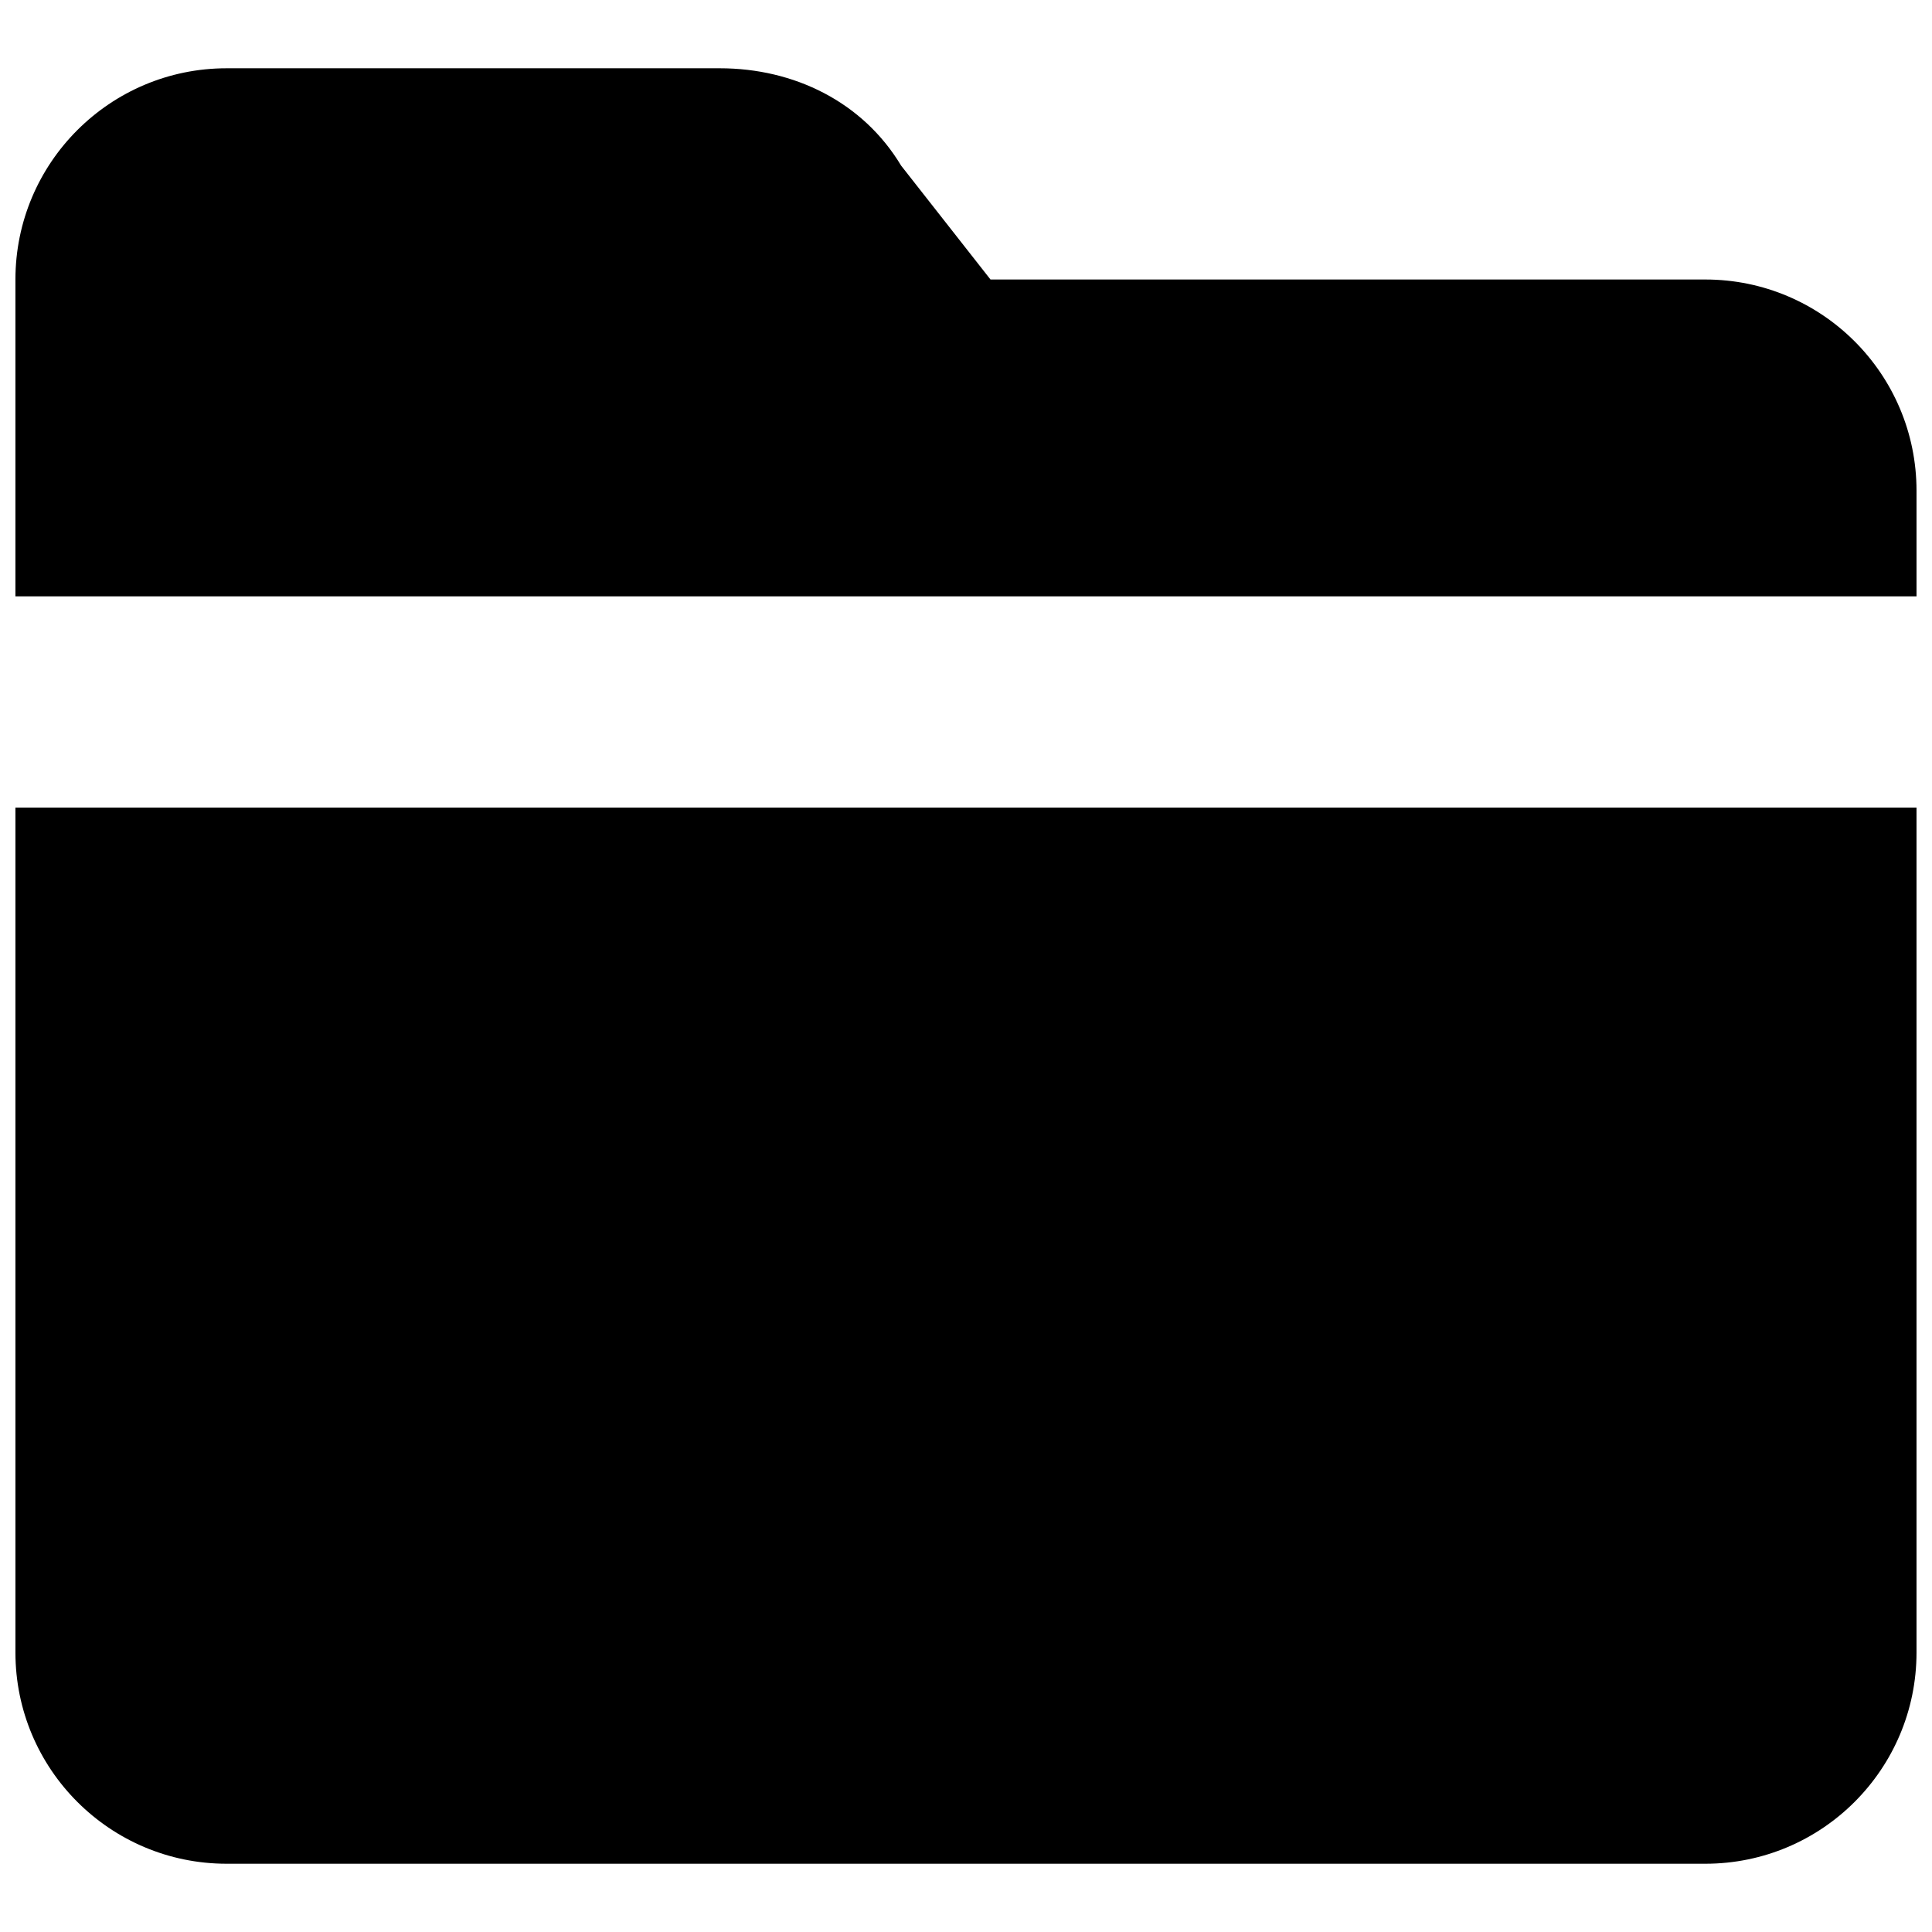<?xml version="1.0" encoding="UTF-8"?>
<!-- Uploaded to: ICON Repo, www.svgrepo.com, Generator: ICON Repo Mixer Tools -->
<svg width="800px" height="800px" version="1.1" viewBox="144 144 512 512" xmlns="http://www.w3.org/2000/svg">
 <defs>
  <clipPath id="a">
   <path d="m148.09 162h503.81v476h-503.81z"/>
  </clipPath>
 </defs>
 <g clip-path="url(#a)">
  <path d="m148.09 360.79v221.14c0 30.898 25.051 55.98 55.98 55.98h391.85c30.926 0 55.977-25.082 55.977-55.98v-223.91h-503.81zm447.83-142.72h-189.43l-23.68-30.172c-10.133-16.879-28.352-25.805-48.031-25.805h-130.71c-30.93 0-55.98 25.078-55.98 55.977v83.969h503.81v-27.988c0-30.902-25.051-55.98-55.977-55.98z" fill-rule="evenodd"/>
 </g>
</svg>